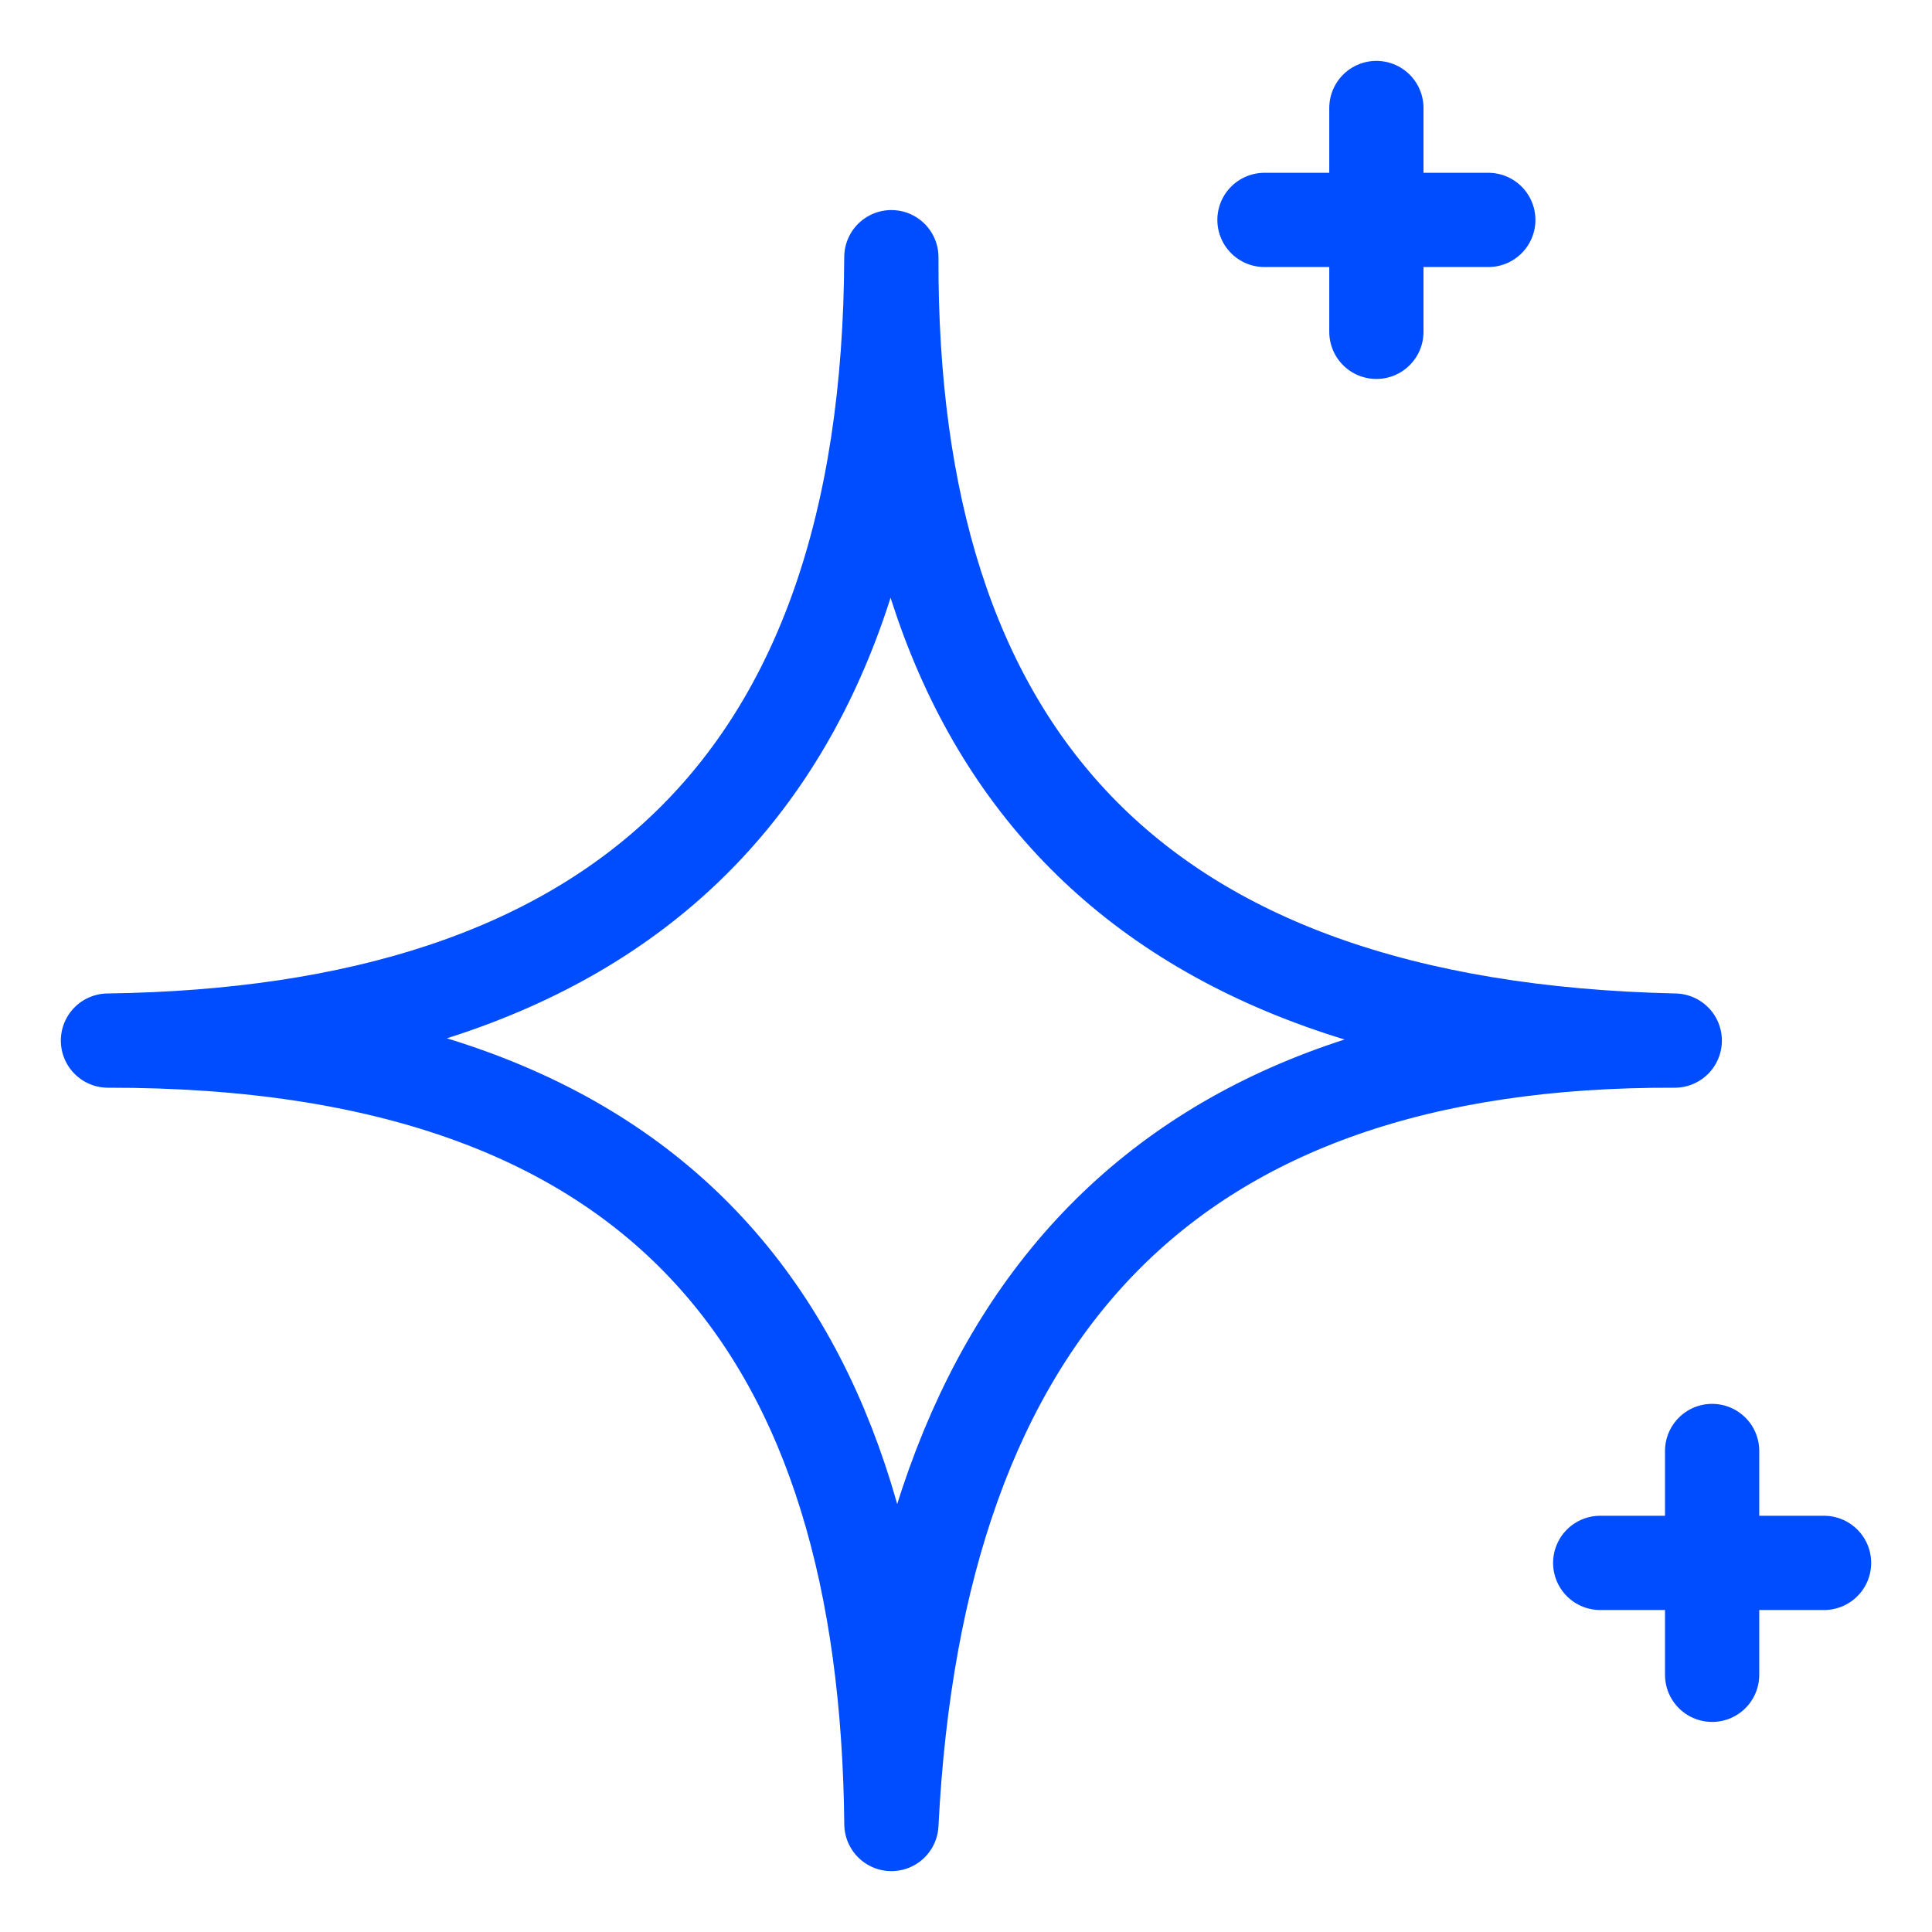<svg xmlns="http://www.w3.org/2000/svg" width="41" height="41" fill="none"><path stroke="#004CFF" stroke-linecap="round" stroke-linejoin="round" stroke-width="2" d="M18.916 5.458c-.04 10.45 5.035 16.366 16.625 16.625-10.747-.04-16.078 5.723-16.624 16.625-.103-10.291-4.701-16.639-16.626-16.625 10.669-.148 16.586-5.297 16.625-16.625Zm10.293-3.166v4.75m-2.375-2.375h4.75m4.75 26.125v4.75m-2.375-2.375h4.75"/></svg>